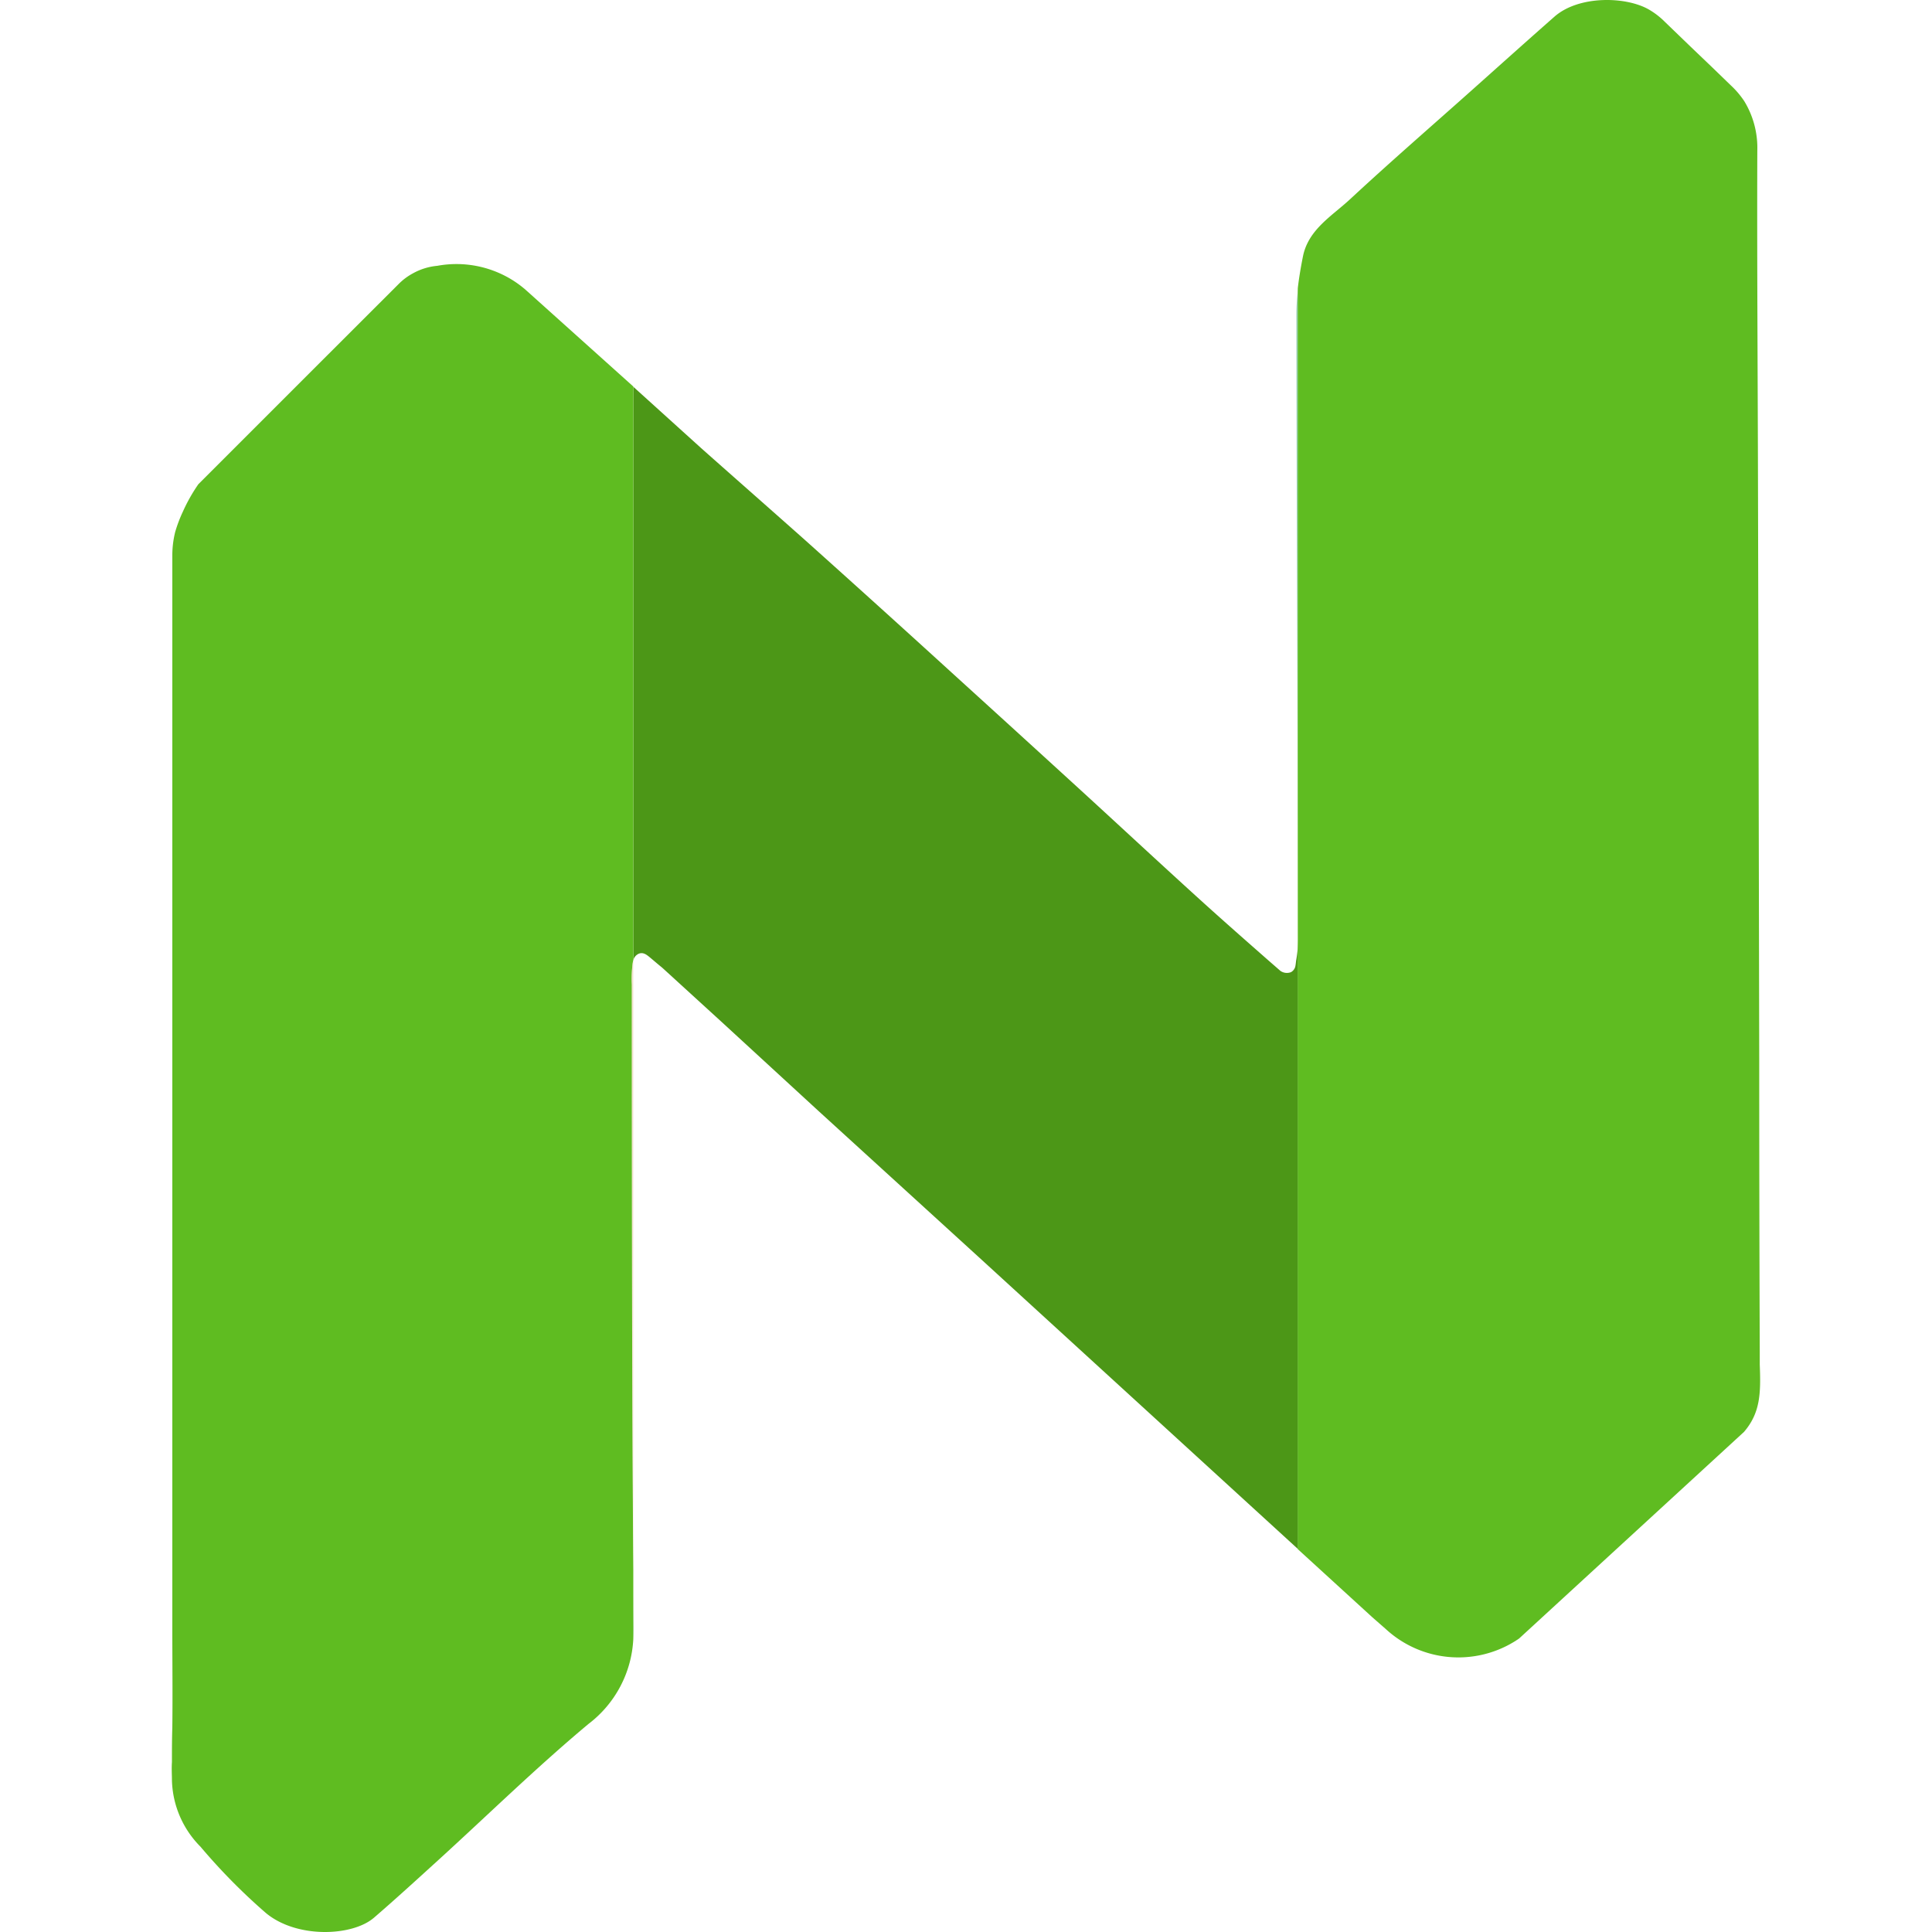 <?xml version="1.0" standalone="no"?>
<!DOCTYPE svg PUBLIC "-//W3C//DTD SVG 1.1//EN" "http://www.w3.org/Graphics/SVG/1.1/DTD/svg11.dtd">
<svg xmlns="http://www.w3.org/2000/svg" xmlns:xlink="http://www.w3.org/1999/xlink" t="1734966714193" class="icon" viewBox="0 0 1024 1024" version="1.1" p-id="24698" width="200" height="200">
  <path d="M335.658 831.866c0 10.135 0 20.269 0.203 30.404 0 2.189 0 4.338-0.203 6.405zM688.018 152.766v345.388c-0.243-110.427-0.77-220.894-0.892-331.321a117.561 117.561 0 0 1 0.892-14.067z" fill="#93CEAA" p-id="24699"/>
  <path d="M687.086 508.491a68.51 68.51 0 0 0 0.932-10.337v322.929l-169.207-154.735-85.131-77.631-51.241-47.106-22.783-20.796-8.391-7.662-0.608-0.527c-2.067-1.662-4.054-3.405-5.959-4.986s-3.567-2.959-5.838-2.27a5.067 5.067 0 0 0-3.203 3.648v-304.038l1.743 1.581 34.741 31.417c18.283 16.215 36.728 32.431 54.97 48.646q38.917 34.863 77.591 70.132 30.607 27.809 61.132 55.7c24.323 22.175 48.322 44.592 72.645 66.605 10.945 9.891 21.972 19.58 33.039 29.309 2.351 2.067 4.662 4.054 7.054 6.162a5.959 5.959 0 0 0 5.675 0.73 4.702 4.702 0 0 0 2.27-2.919c0.324-1.54 0.324-2.594 0.568-3.851z" fill="#4C9717" p-id="24700"/>
  <path d="M335.293 510.802a63.524 63.524 0 0 0-0.405 11.108c0 103.373 0 206.746 0.77 310.079v36.809a60.2 60.2 0 0 1-23.796 44.957c-27.607 23.066-53.349 48.281-79.982 72.523-11.148 10.135-22.215 20.269-33.687 30.161s-40.984 11.108-57.321-2.554a318.146 318.146 0 0 1-34.62-35.106 51.727 51.727 0 0 1-15.121-35.228c0-2.919-0.243-6.121 0-9.648 0-6.081 0-12.162 0.203-18.283 0.203-17.432 0-34.904 0-52.335V294.772a51.241 51.241 0 0 1 1.54-12.891 74.672 74.672 0 0 1 4.054-10.702 89.833 89.833 0 0 1 8.189-14.513l64.862-64.862 41.309-41.268a31.782 31.782 0 0 1 7.459-5.594 32.633 32.633 0 0 1 13.013-4.054 56.146 56.146 0 0 1 39.363 7.256 55.092 55.092 0 0 1 8.473 6.365l56.065 50.349v304.038a13.702 13.702 0 0 0-0.365 1.905z" fill="#5FBC21" p-id="24701"/>
  <path d="M335.293 510.802a13.702 13.702 0 0 1 0.365-1.662v322.727c-0.608-103.373-0.568-206.746-0.77-310.079a63.524 63.524 0 0 1 0.405-10.986z" fill="#E8CEAA" opacity=".6" p-id="24702"/>
  <path d="M924.357 758.937l-119.142 109.454a15.202 15.202 0 0 1-1.459 0.973l-0.446 0.324-0.811 0.486a56.754 56.754 0 0 1-67.942-6.689l-7.175-6.283-39.525-36.12V152.766c0.649-5.635 1.622-11.27 2.716-16.783 2.838-14.391 15.486-21.526 25.134-30.525 20.958-19.458 42.565-38.187 63.929-57.24 14.715-13.134 29.39-26.309 44.227-39.363 12.932-11.391 37.985-10.824 50.146-3.77a40.984 40.984 0 0 1 8.432 6.527l13.702 13.216 11.067 10.581 10.094 9.77a46.417 46.417 0 0 1 7.216 8.473 47.552 47.552 0 0 1 6.892 26.188c-0.203 59.429 0.243 118.859 0.365 178.369q0.365 151.411 0.649 302.822 0 77.591 0.284 155.141v7.094c0.608 15.405 0.284 25.58-8.351 35.674z" fill="#5FBC21" p-id="24703"/>
</svg>
